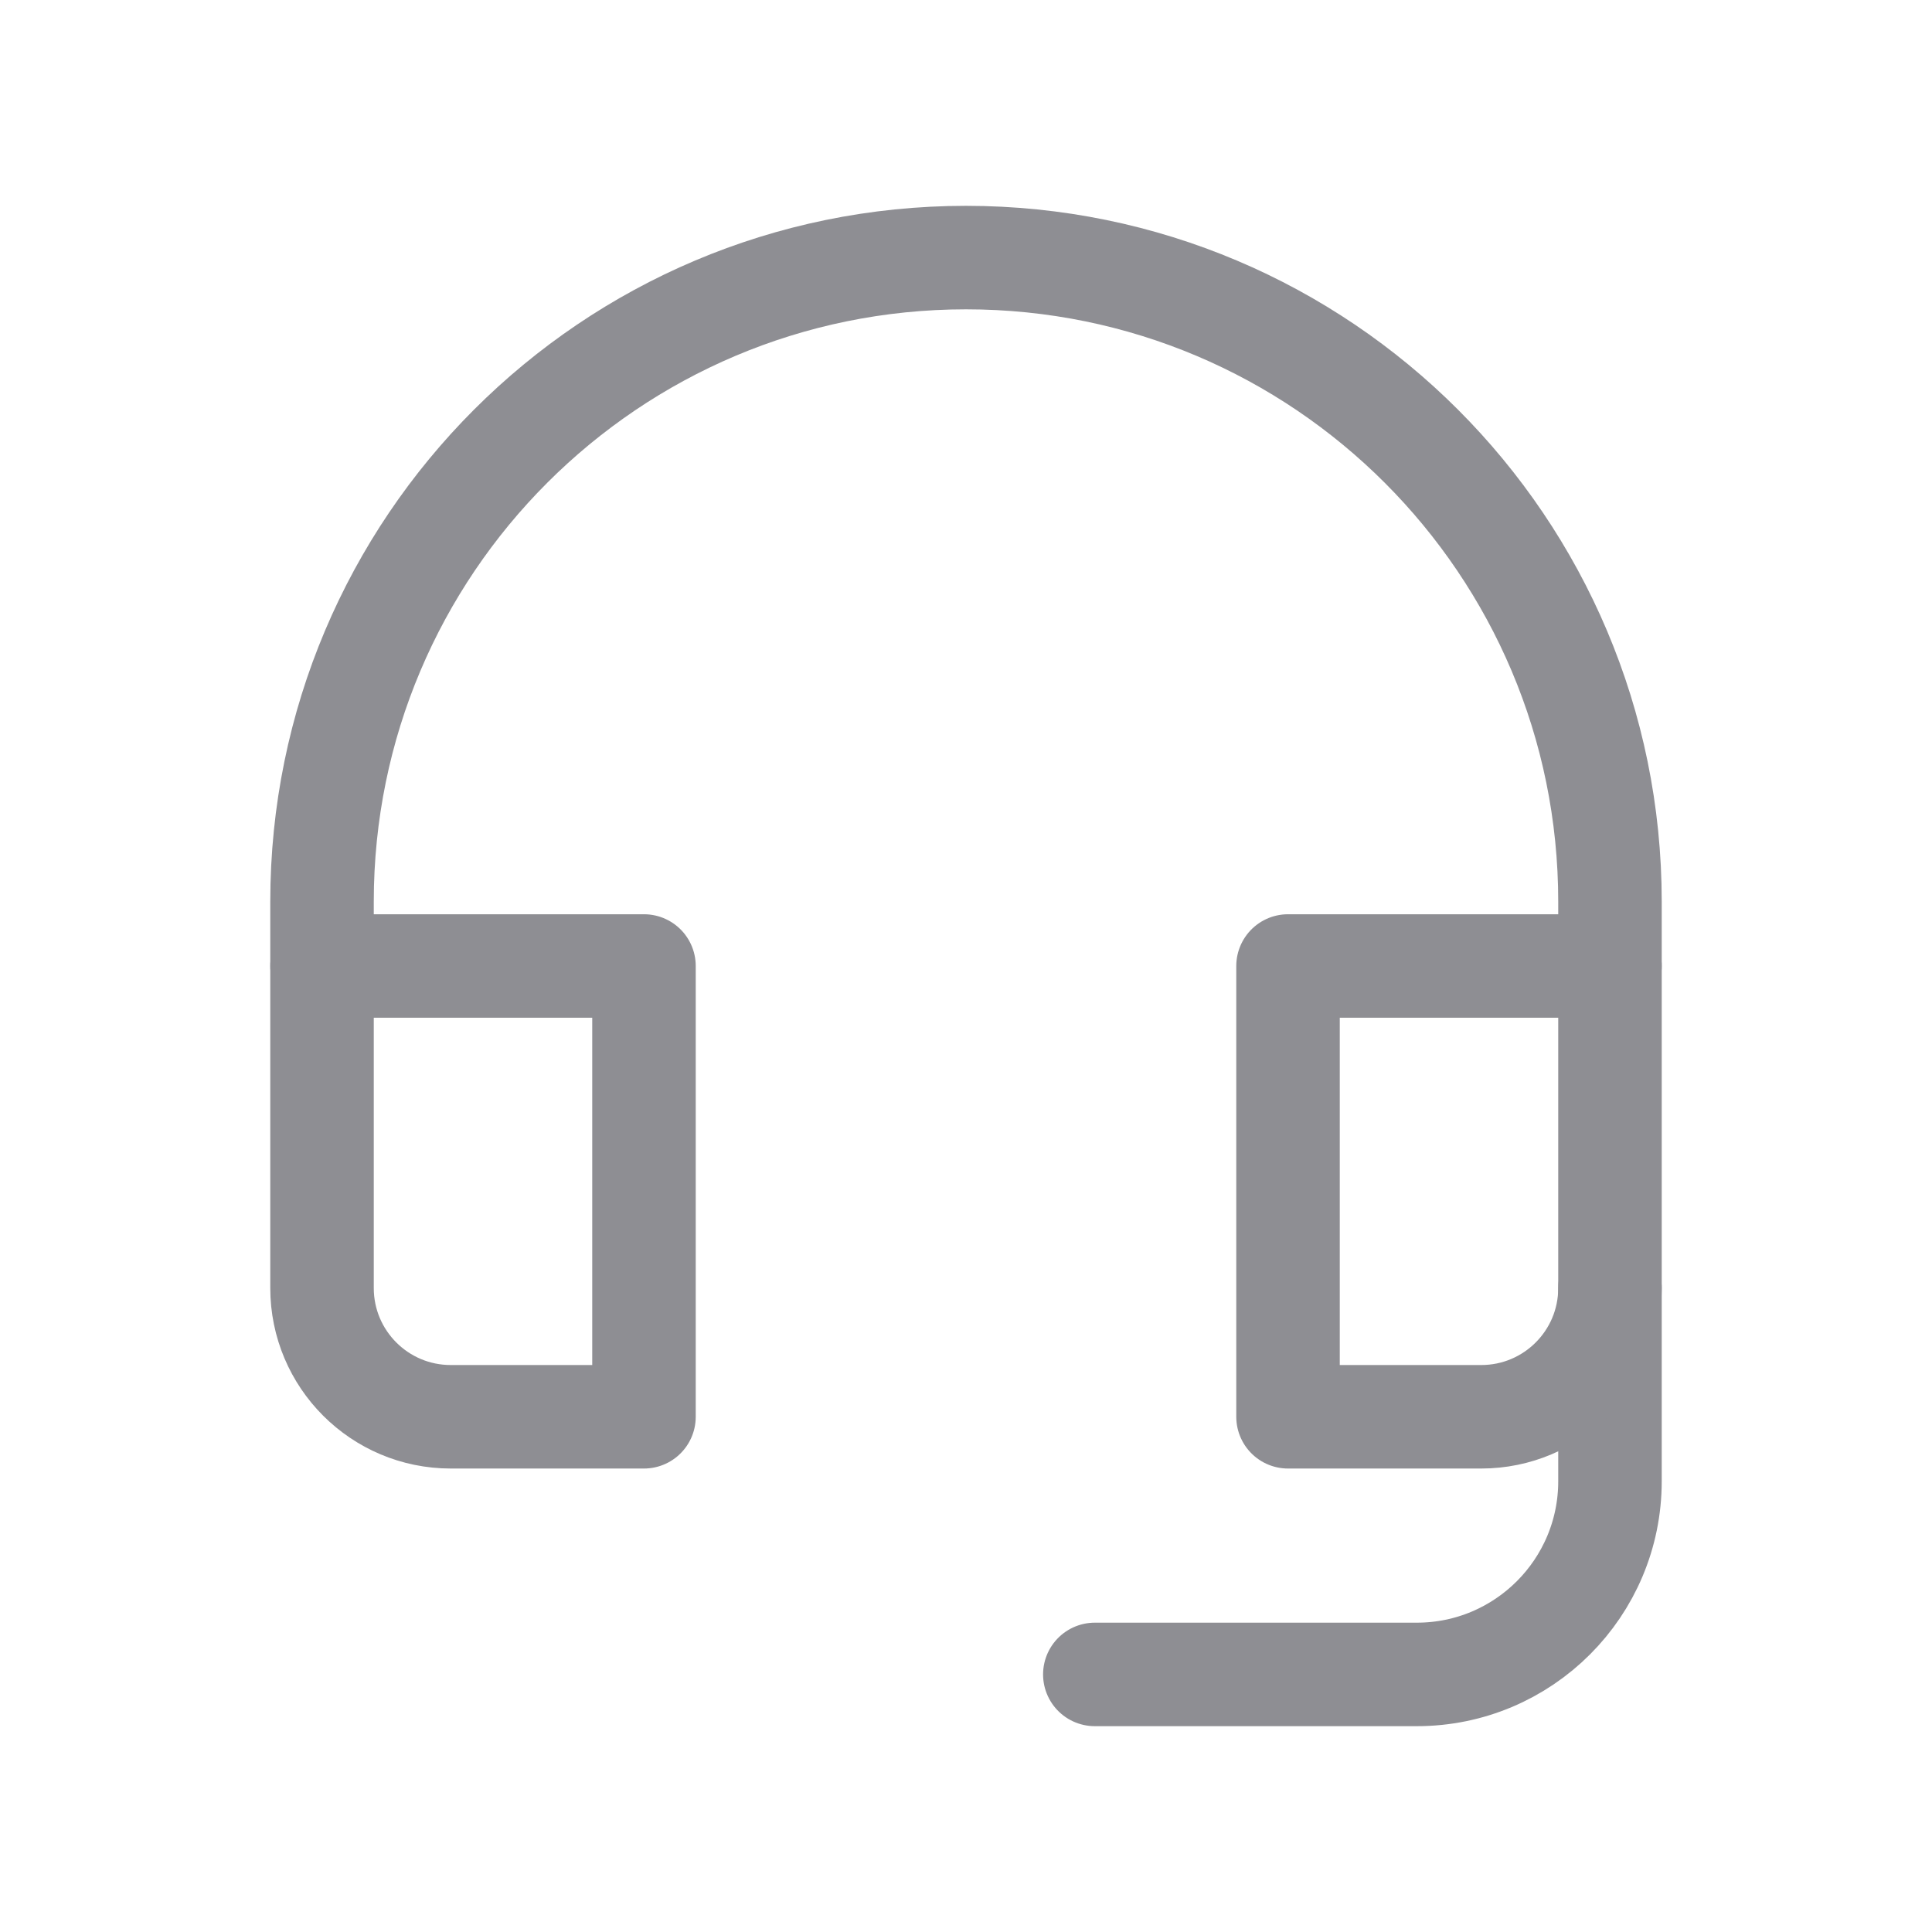<svg width="28" height="28" viewBox="0 0 28 28" fill="none" xmlns="http://www.w3.org/2000/svg">
<path d="M15.867 24.267H20.533C22.08 24.267 23.333 23.013 23.333 21.467V18.667" stroke="#8E8E93" stroke-width="1.5" stroke-miterlimit="10" stroke-linecap="round" stroke-linejoin="round"/>
<path d="M9.333 14H4.667V18.667C4.667 19.698 5.502 20.533 6.533 20.533H9.333V14Z" stroke="#8E8E93" stroke-width="1.5" stroke-miterlimit="10" stroke-linecap="round" stroke-linejoin="round"/>
<path d="M23.333 14H18.667V20.533H21.467C22.498 20.533 23.333 19.698 23.333 18.667V14Z" stroke="#8E8E93" stroke-width="1.5" stroke-miterlimit="10" stroke-linecap="round" stroke-linejoin="round"/>
<path d="M23.333 14V13.067C23.333 7.912 19.155 3.733 14 3.733C8.845 3.733 4.667 7.912 4.667 13.067V14" stroke="#8E8E93" stroke-width="1.5" stroke-miterlimit="10" stroke-linecap="round" stroke-linejoin="round"/>
</svg>
